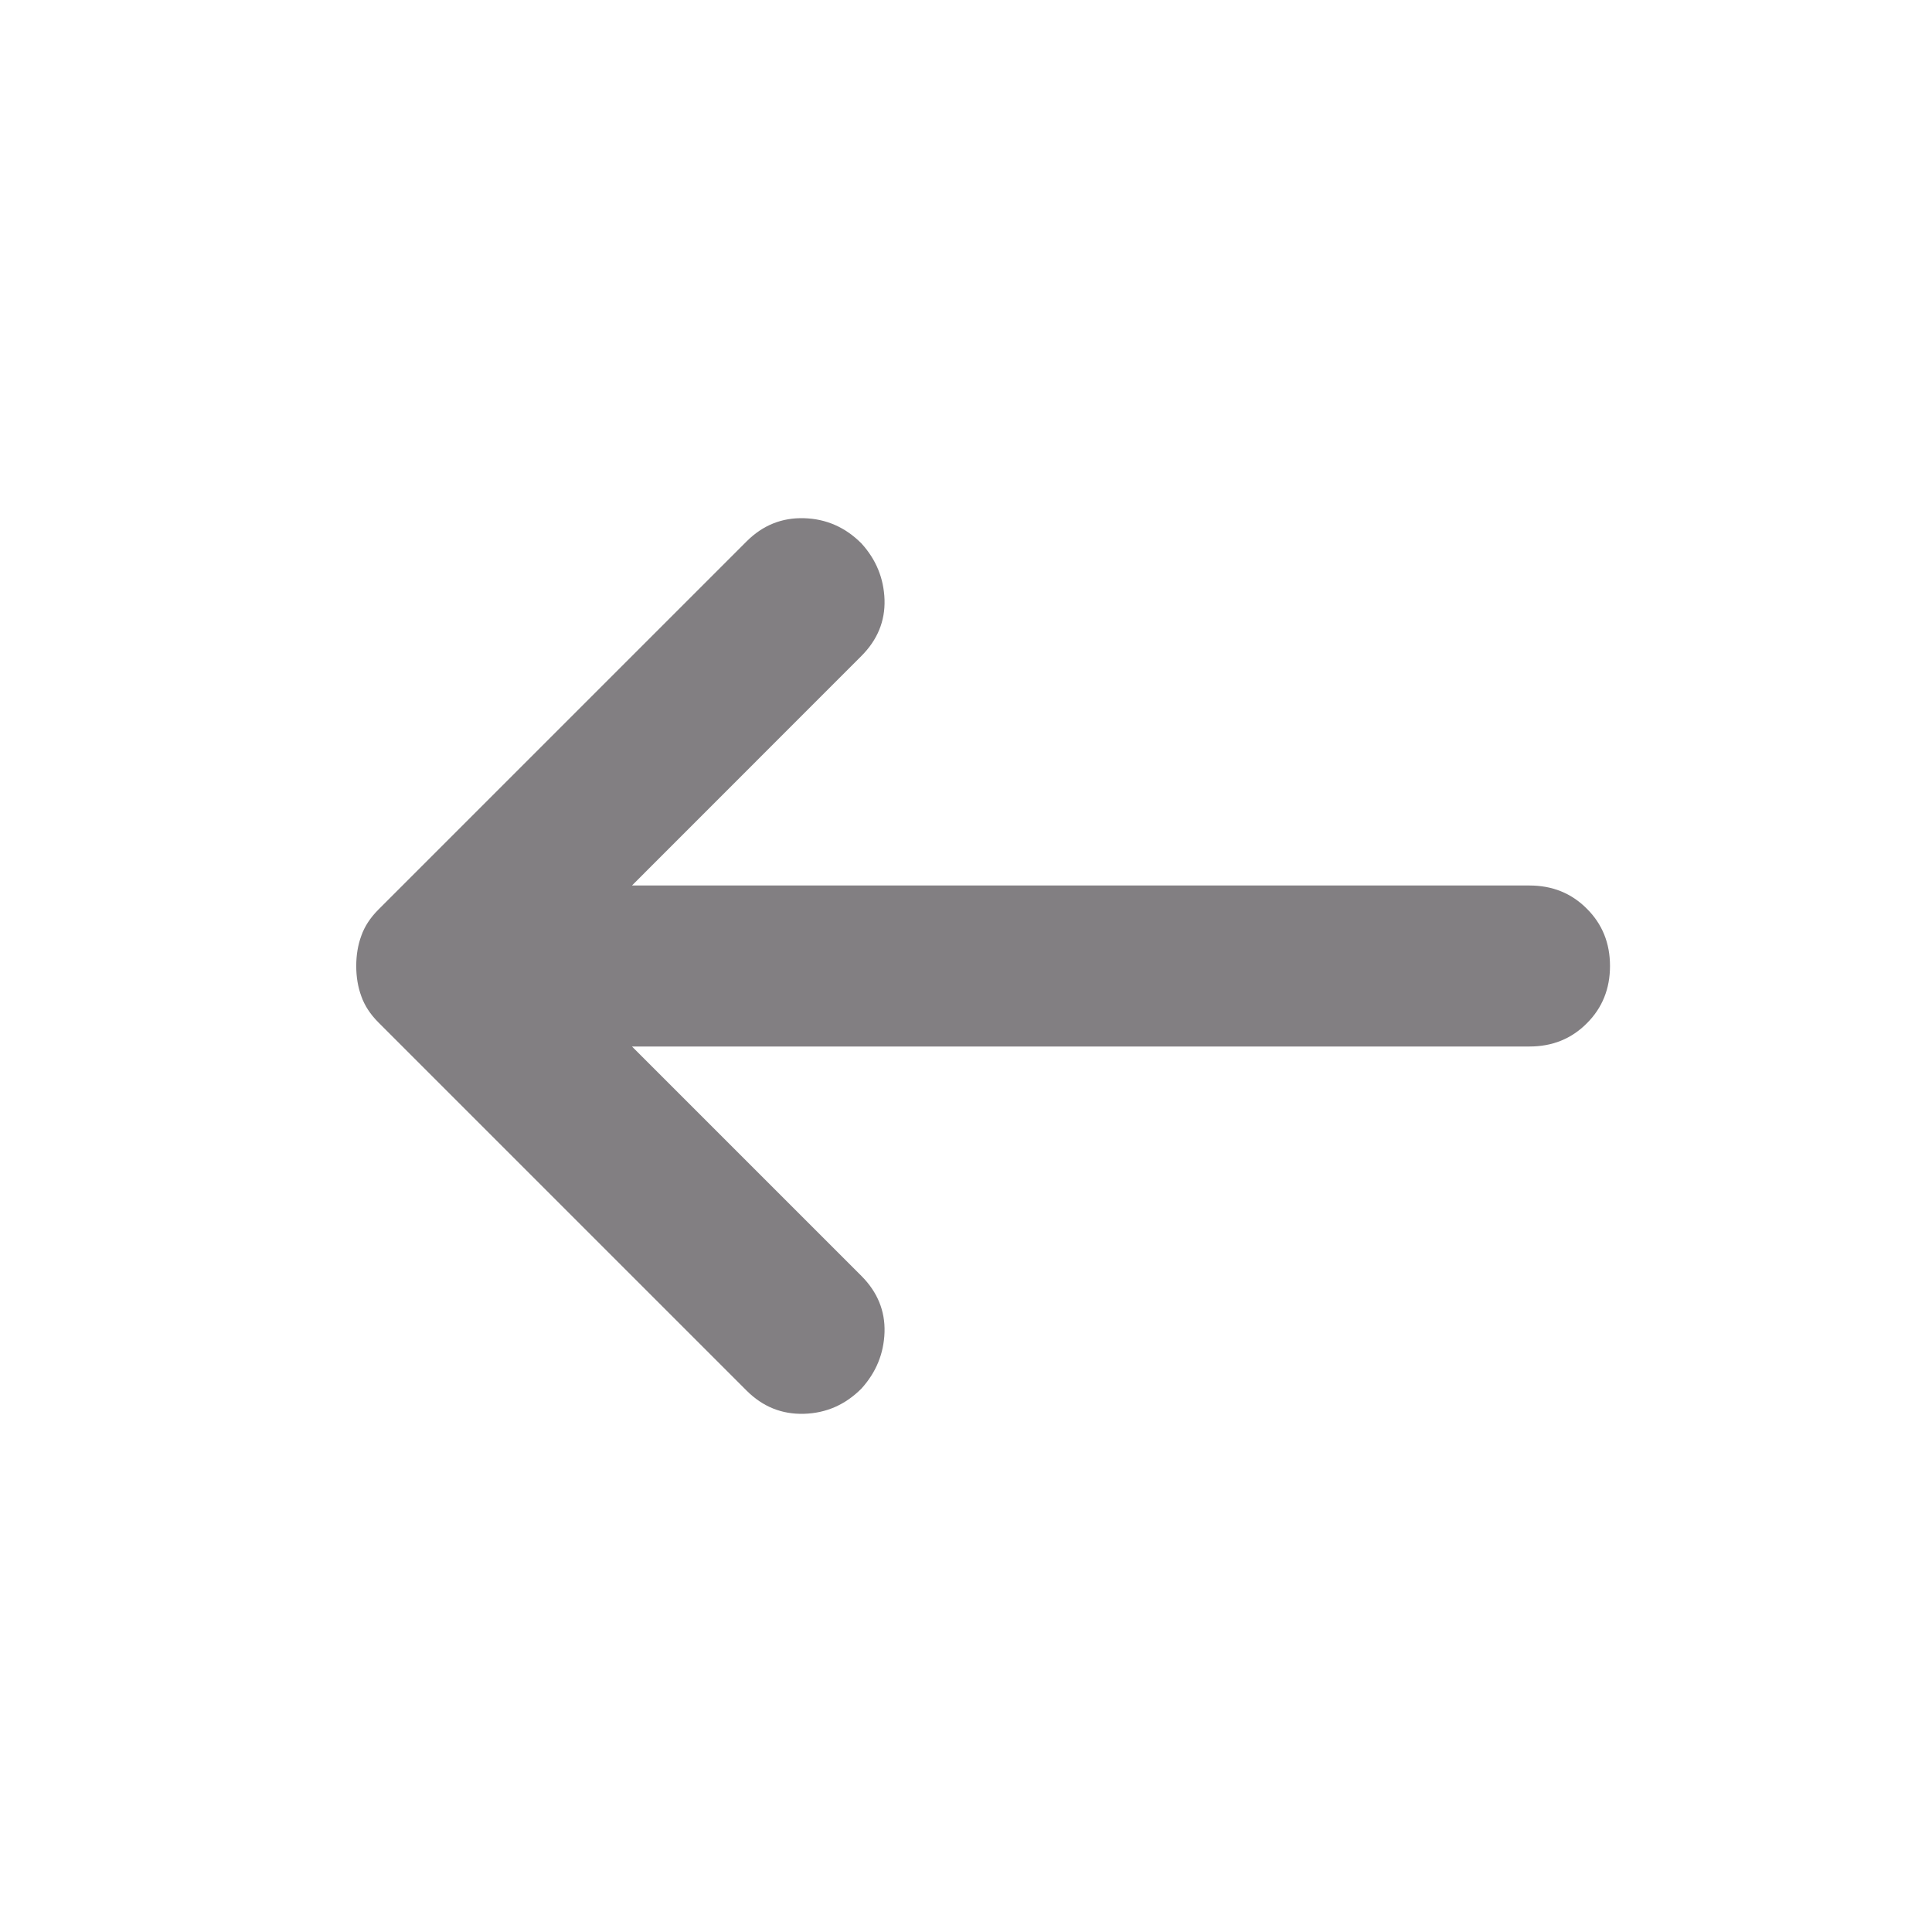 <svg width="18" height="18" viewBox="0 0 18 18" fill="none" xmlns="http://www.w3.org/2000/svg">
<g id="arrow_right_alt">
<mask id="mask0_4939_4815" style="mask-type:alpha" maskUnits="userSpaceOnUse" x="0" y="0" width="18" height="18">
<rect id="Bounding box" x="18" y="18" width="18" height="18" transform="rotate(180 18 18)" fill="#D9D9D9"/>
</mask>
<g mask="url(#mask0_4939_4815)">
<path id="arrow_right_alt_2" d="M5.888 8.25L14.25 8.25C14.463 8.25 14.641 8.322 14.784 8.466C14.928 8.609 15 8.787 15 9C15 9.212 14.928 9.391 14.784 9.534C14.641 9.678 14.463 9.75 14.25 9.75L5.888 9.75L8.025 11.887C8.175 12.037 8.247 12.213 8.241 12.412C8.234 12.613 8.162 12.787 8.025 12.938C7.875 13.088 7.697 13.166 7.491 13.172C7.284 13.178 7.106 13.106 6.956 12.956L3.525 9.525C3.45 9.45 3.397 9.369 3.366 9.281C3.334 9.194 3.319 9.1 3.319 9C3.319 8.9 3.334 8.806 3.366 8.719C3.397 8.631 3.45 8.55 3.525 8.475L6.956 5.044C7.106 4.894 7.284 4.822 7.491 4.828C7.697 4.834 7.875 4.912 8.025 5.062C8.162 5.212 8.234 5.387 8.241 5.587C8.247 5.787 8.175 5.962 8.025 6.112L5.888 8.25Z" fill="#827F82"/>
</g>
</g>
</svg>
